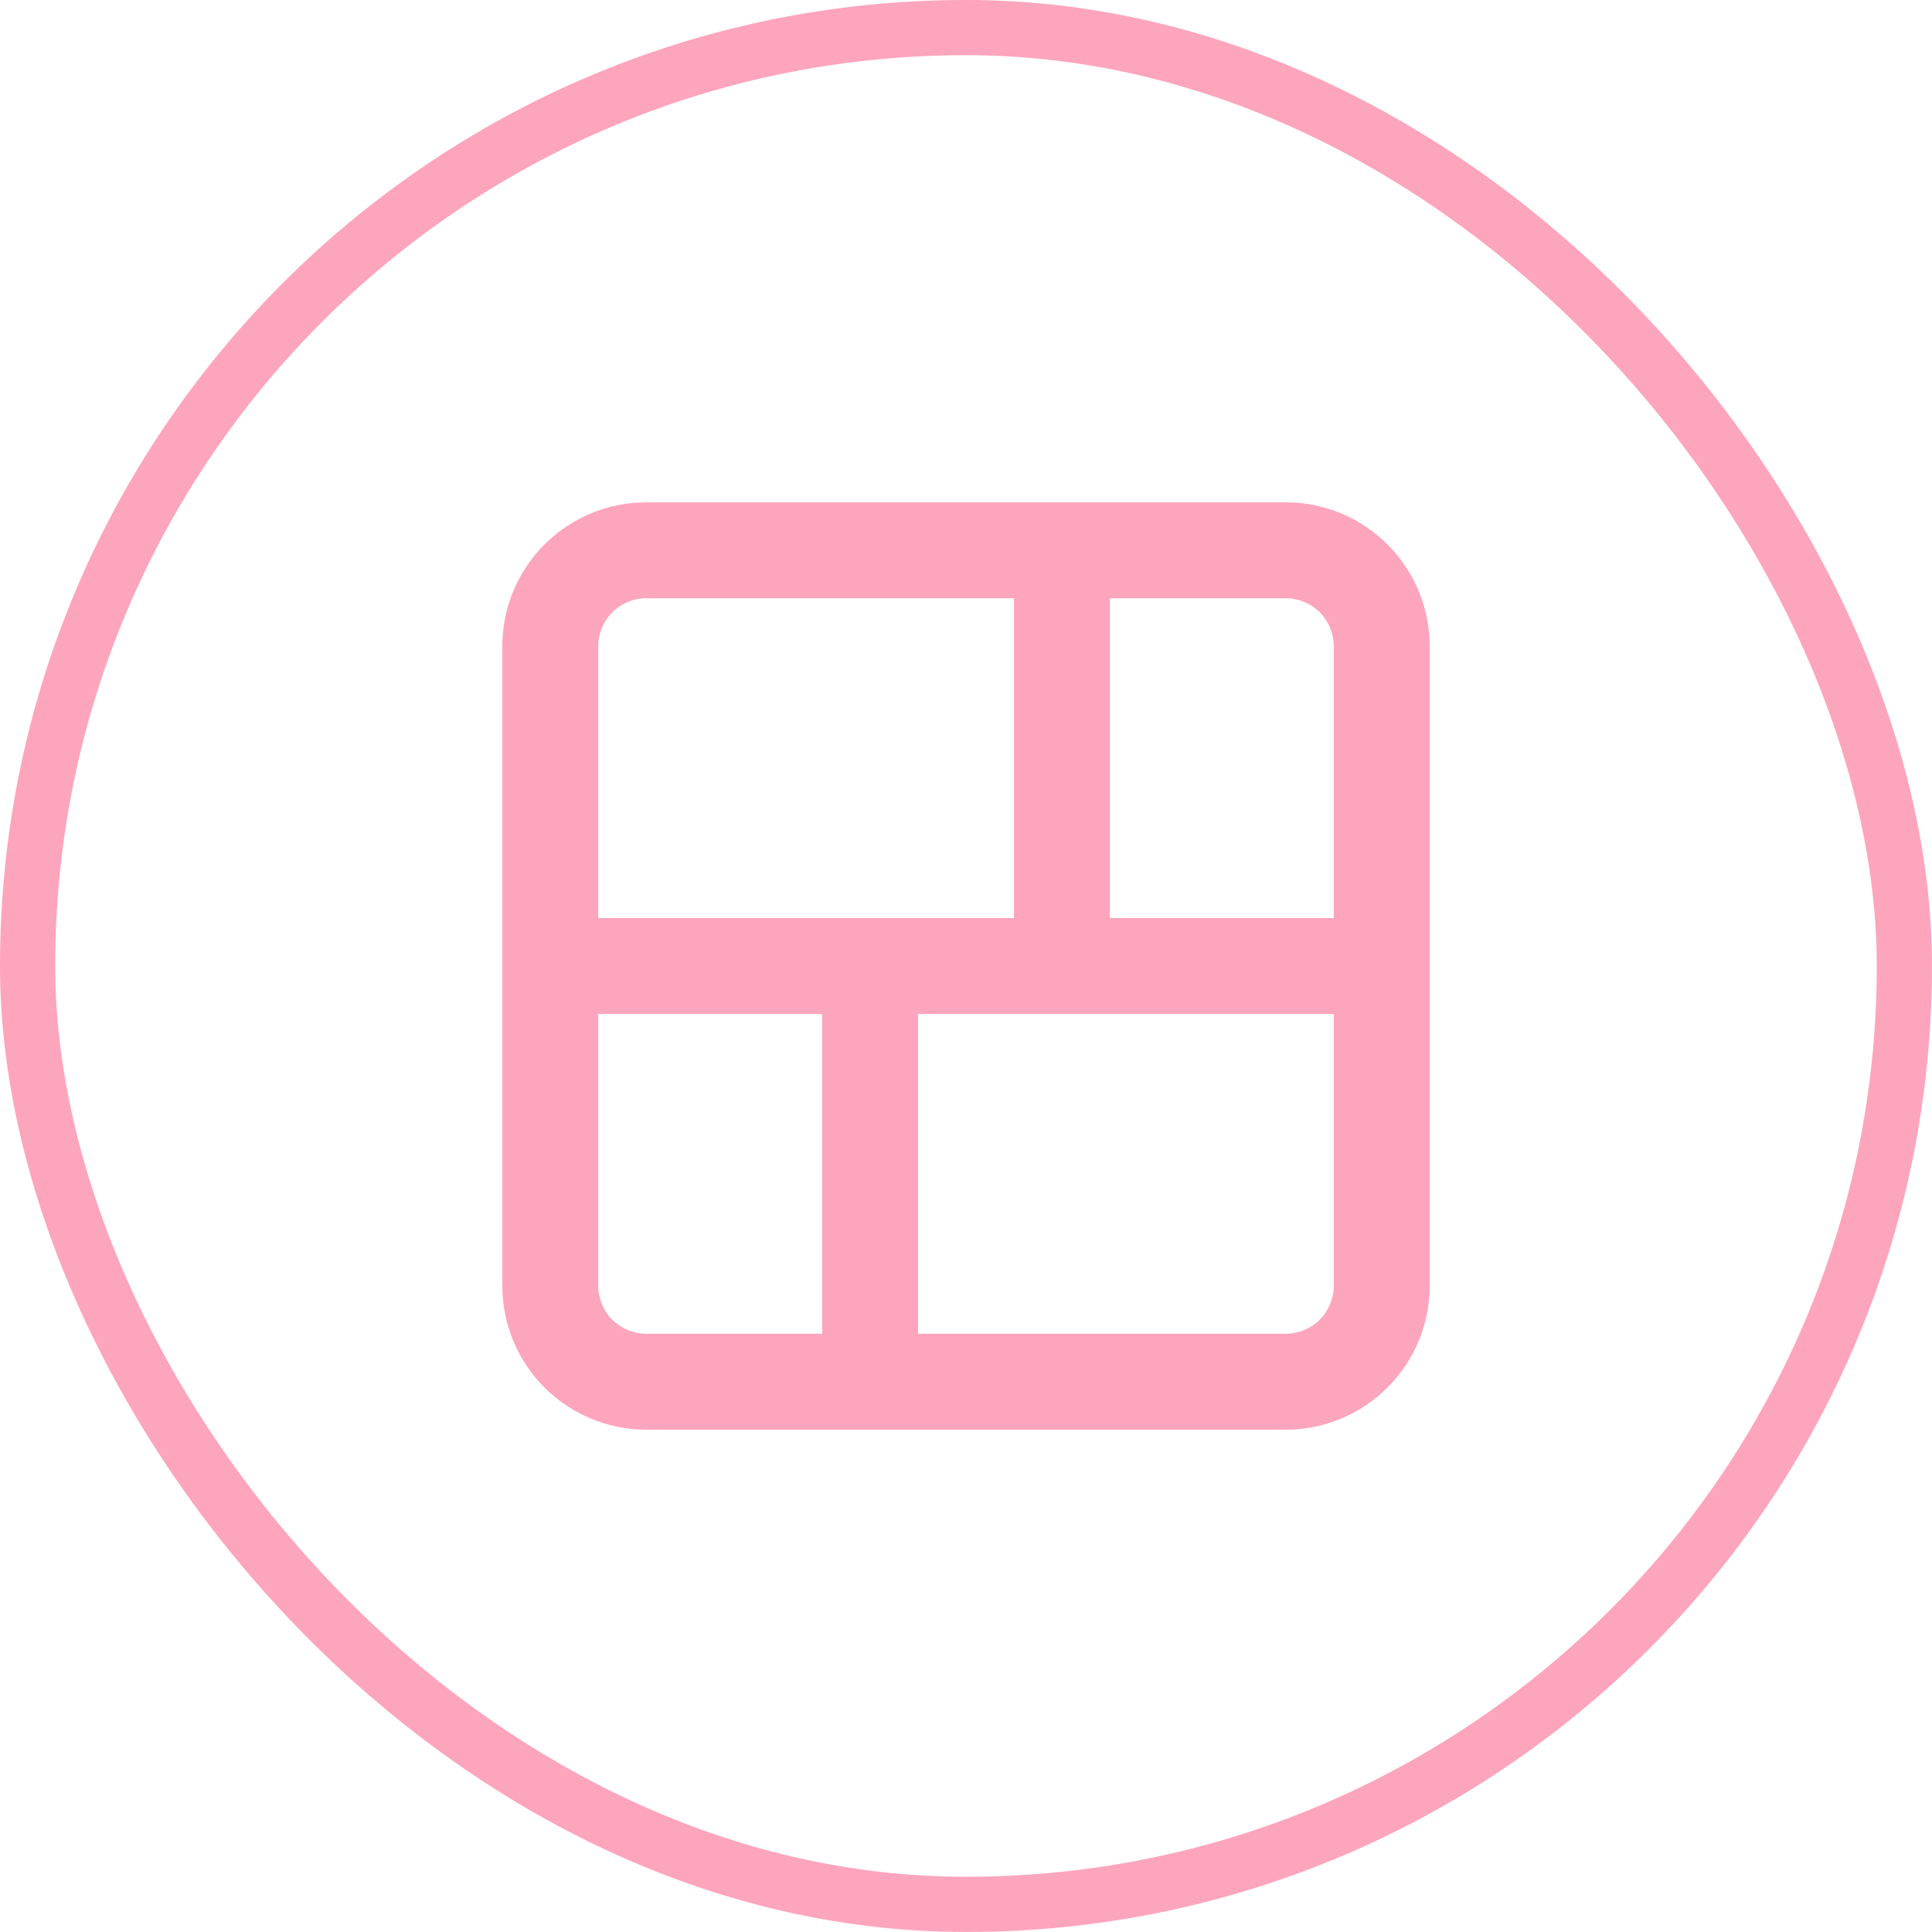 <svg width="50" height="50" viewBox="0 0 50 50" fill="none" xmlns="http://www.w3.org/2000/svg">
<rect x="0.714" y="0.714" width="48.571" height="48.571" rx="24.286" stroke="#FEA5BE" stroke-width="1.429"/>
<path d="M16.724 37H33.276C34.264 37 35.211 36.608 35.909 35.909C36.608 35.211 37 34.264 37 33.276V16.724C37 15.736 36.608 14.789 35.909 14.091C35.211 13.392 34.264 13 33.276 13H16.724C15.736 13 14.789 13.392 14.091 14.091C13.392 14.789 13 15.736 13 16.724V33.276C13 34.264 13.392 35.211 14.091 35.909C14.789 36.608 15.736 37 16.724 37ZM15.483 33.276V26.241H21.276V34.517H16.724C16.395 34.517 16.079 34.386 15.846 34.154C15.614 33.921 15.483 33.605 15.483 33.276ZM33.276 34.517H23.759V26.241H34.517V33.276C34.517 33.605 34.386 33.921 34.154 34.154C33.921 34.386 33.605 34.517 33.276 34.517ZM34.517 16.724V23.759H28.724V15.483H33.276C33.605 15.483 33.921 15.614 34.154 15.846C34.386 16.079 34.517 16.395 34.517 16.724ZM16.724 15.483H26.241V23.759H15.483V16.724C15.483 16.395 15.614 16.079 15.846 15.846C16.079 15.614 16.395 15.483 16.724 15.483Z" fill="#FEA5BE"/>
</svg>

